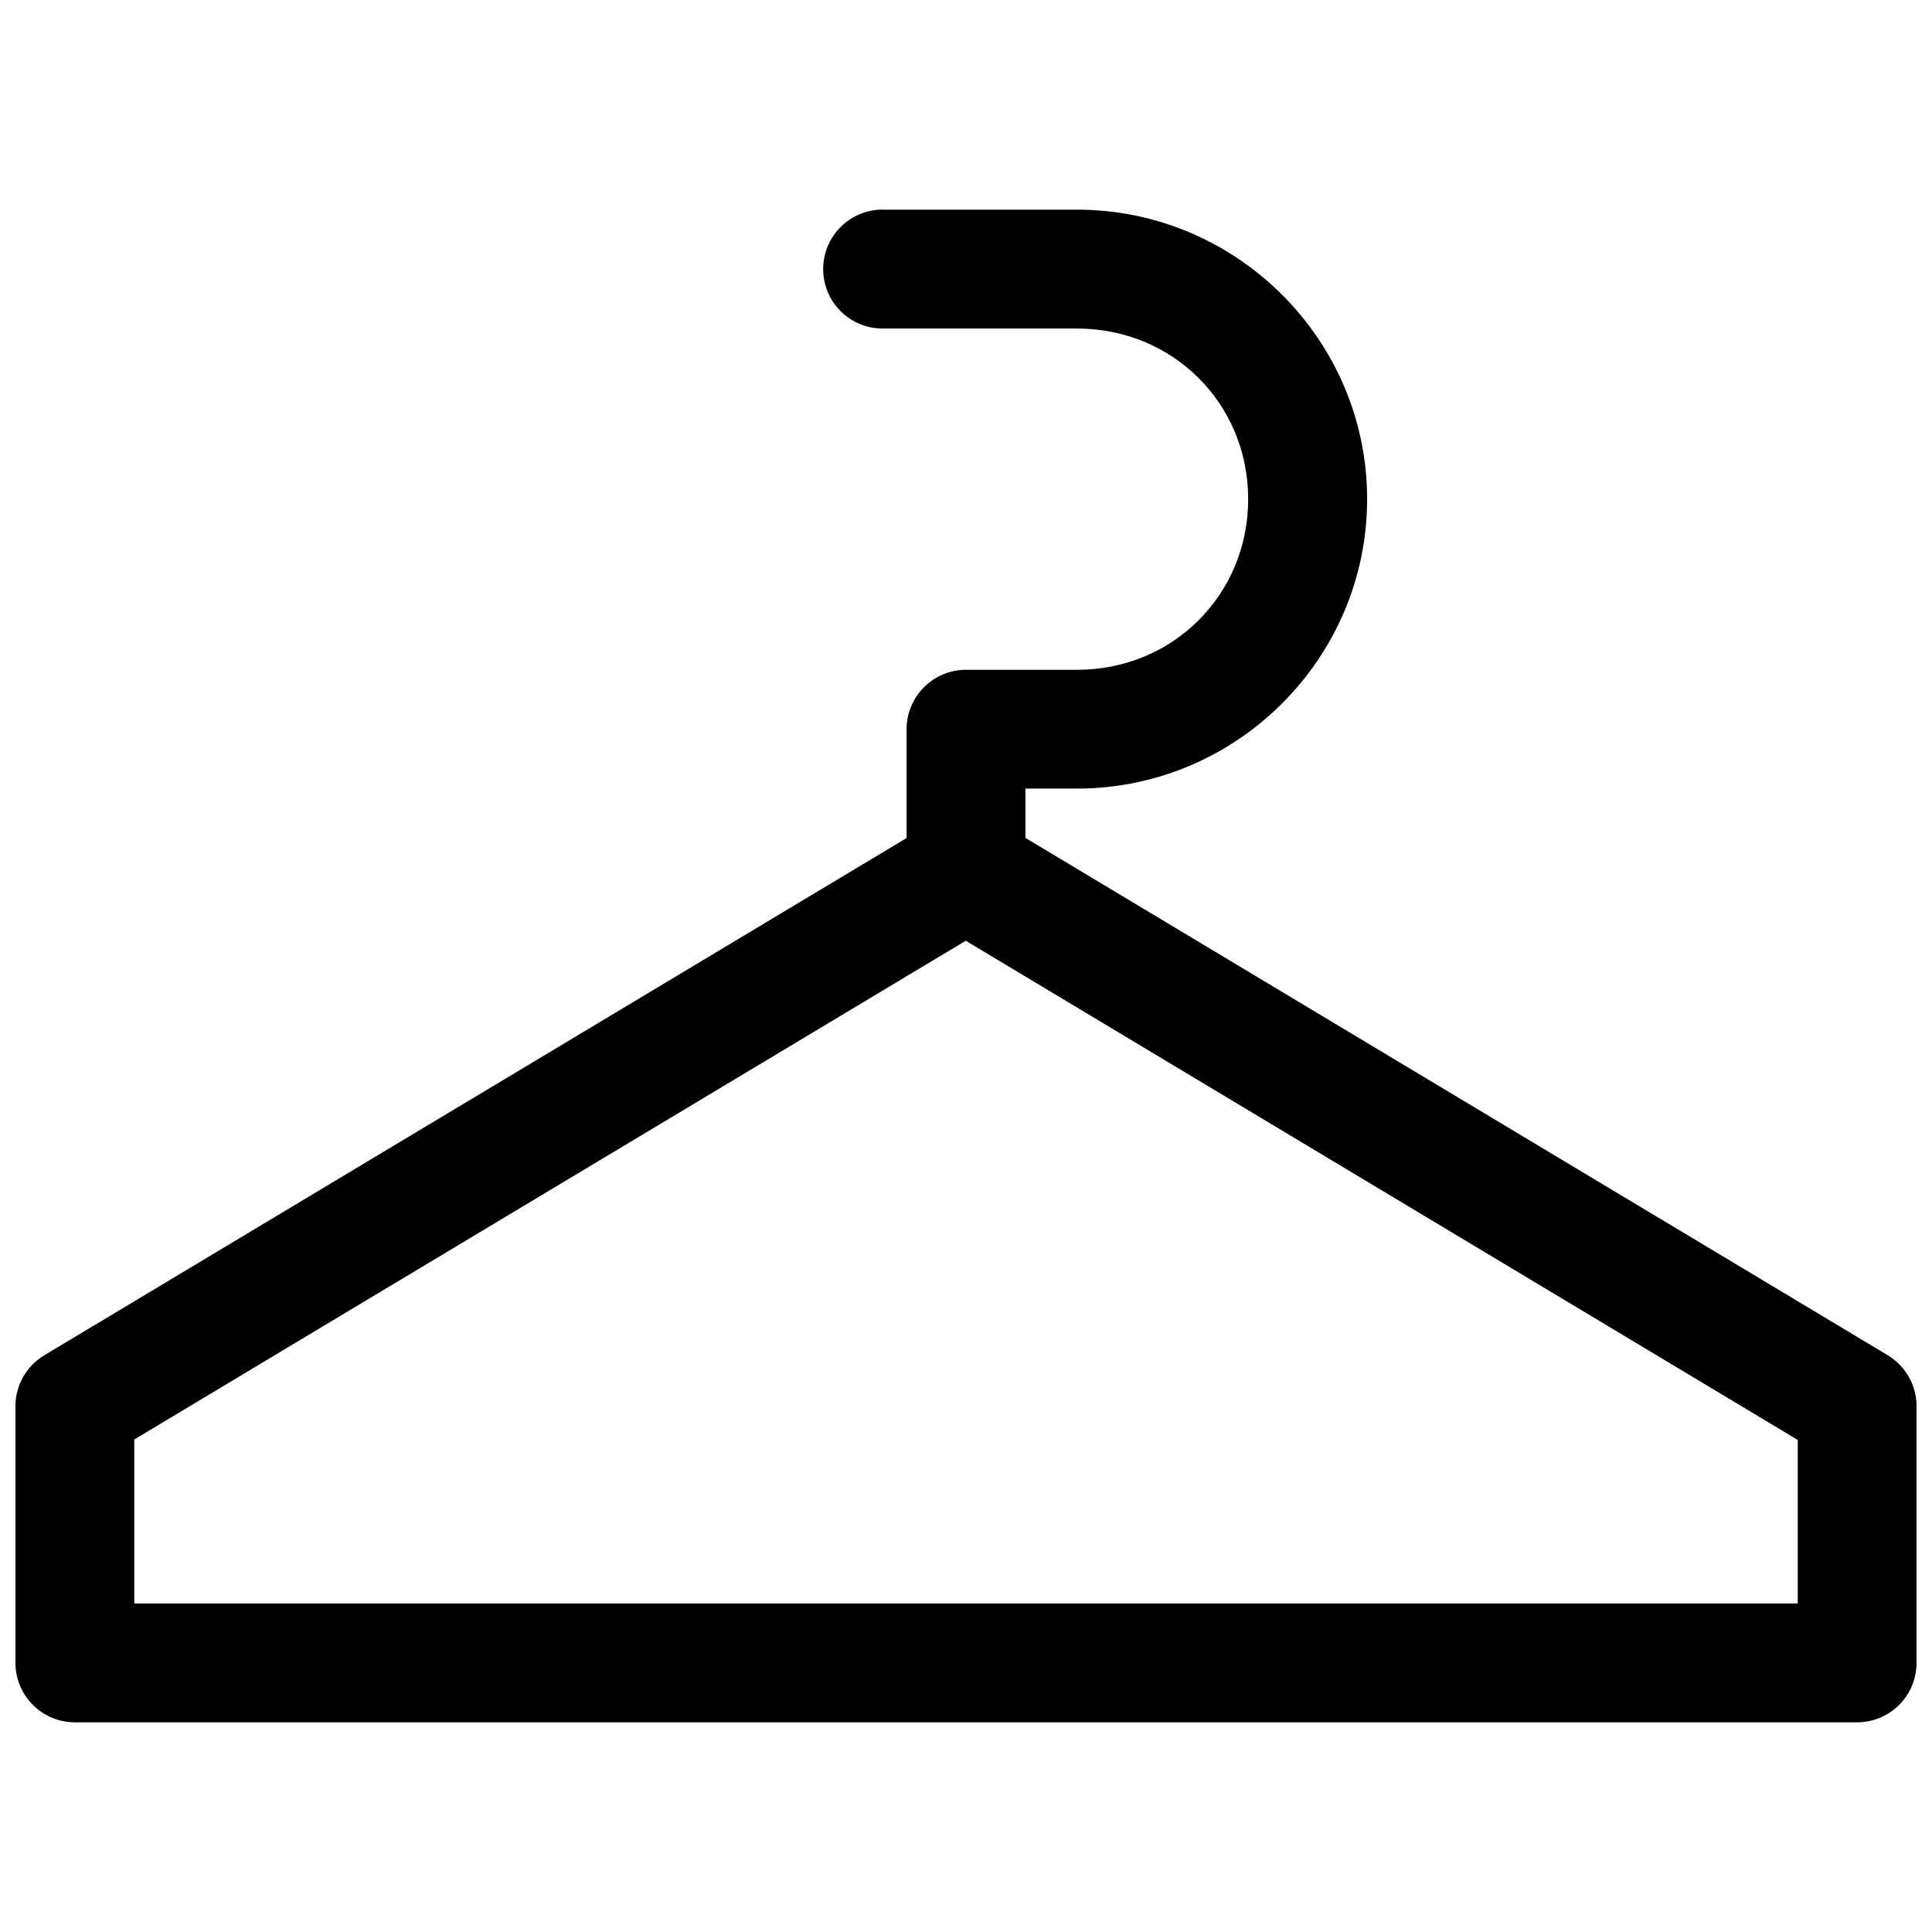 <?xml version="1.0" encoding="UTF-8"?>
<!-- Uploaded to: SVG Repo, www.svgrepo.com, Generator: SVG Repo Mixer Tools -->
<svg width="800px" height="800px" version="1.1" viewBox="144 144 512 512" xmlns="http://www.w3.org/2000/svg">
 <defs>
  <clipPath id="a">
   <path d="m148.09 199h503.81v402h-503.81z"/>
  </clipPath>
 </defs>
 <g clip-path="url(#a)">
  <path d="m376.81 199.58c-5.535 0.391-10.461 3.66-12.965 8.609-2.504 4.953-2.223 10.859 0.742 15.547 2.969 4.691 8.184 7.477 13.73 7.332h51.137c25.348 0 45.324 19.855 45.324 45.203 0 25.348-19.977 45.234-45.324 45.234h-29.52c-4.176 0.016-8.172 1.691-11.113 4.656-2.941 2.961-4.586 6.973-4.57 11.148v28.781l-228.47 137.05c-4.758 2.832-7.676 7.961-7.688 13.496v67.992c-0.016 4.172 1.629 8.184 4.57 11.148 2.938 2.965 6.938 4.637 11.113 4.656h472.32c4.195 0.016 8.227-1.645 11.195-4.613 2.965-2.969 4.625-6.996 4.609-11.191v-67.992c-0.004-5.531-2.91-10.656-7.656-13.496l-228.5-137.09v-13.07h13.715c42.25 0 76.844-34.473 76.844-76.723 0-42.246-34.598-76.691-76.844-76.691l-51.137 0.004c-0.504-0.023-1.004-0.023-1.508 0zm23.125 193.73 220.48 132.29v43.328h-440.83v-43.449z"/>
 </g>
</svg>